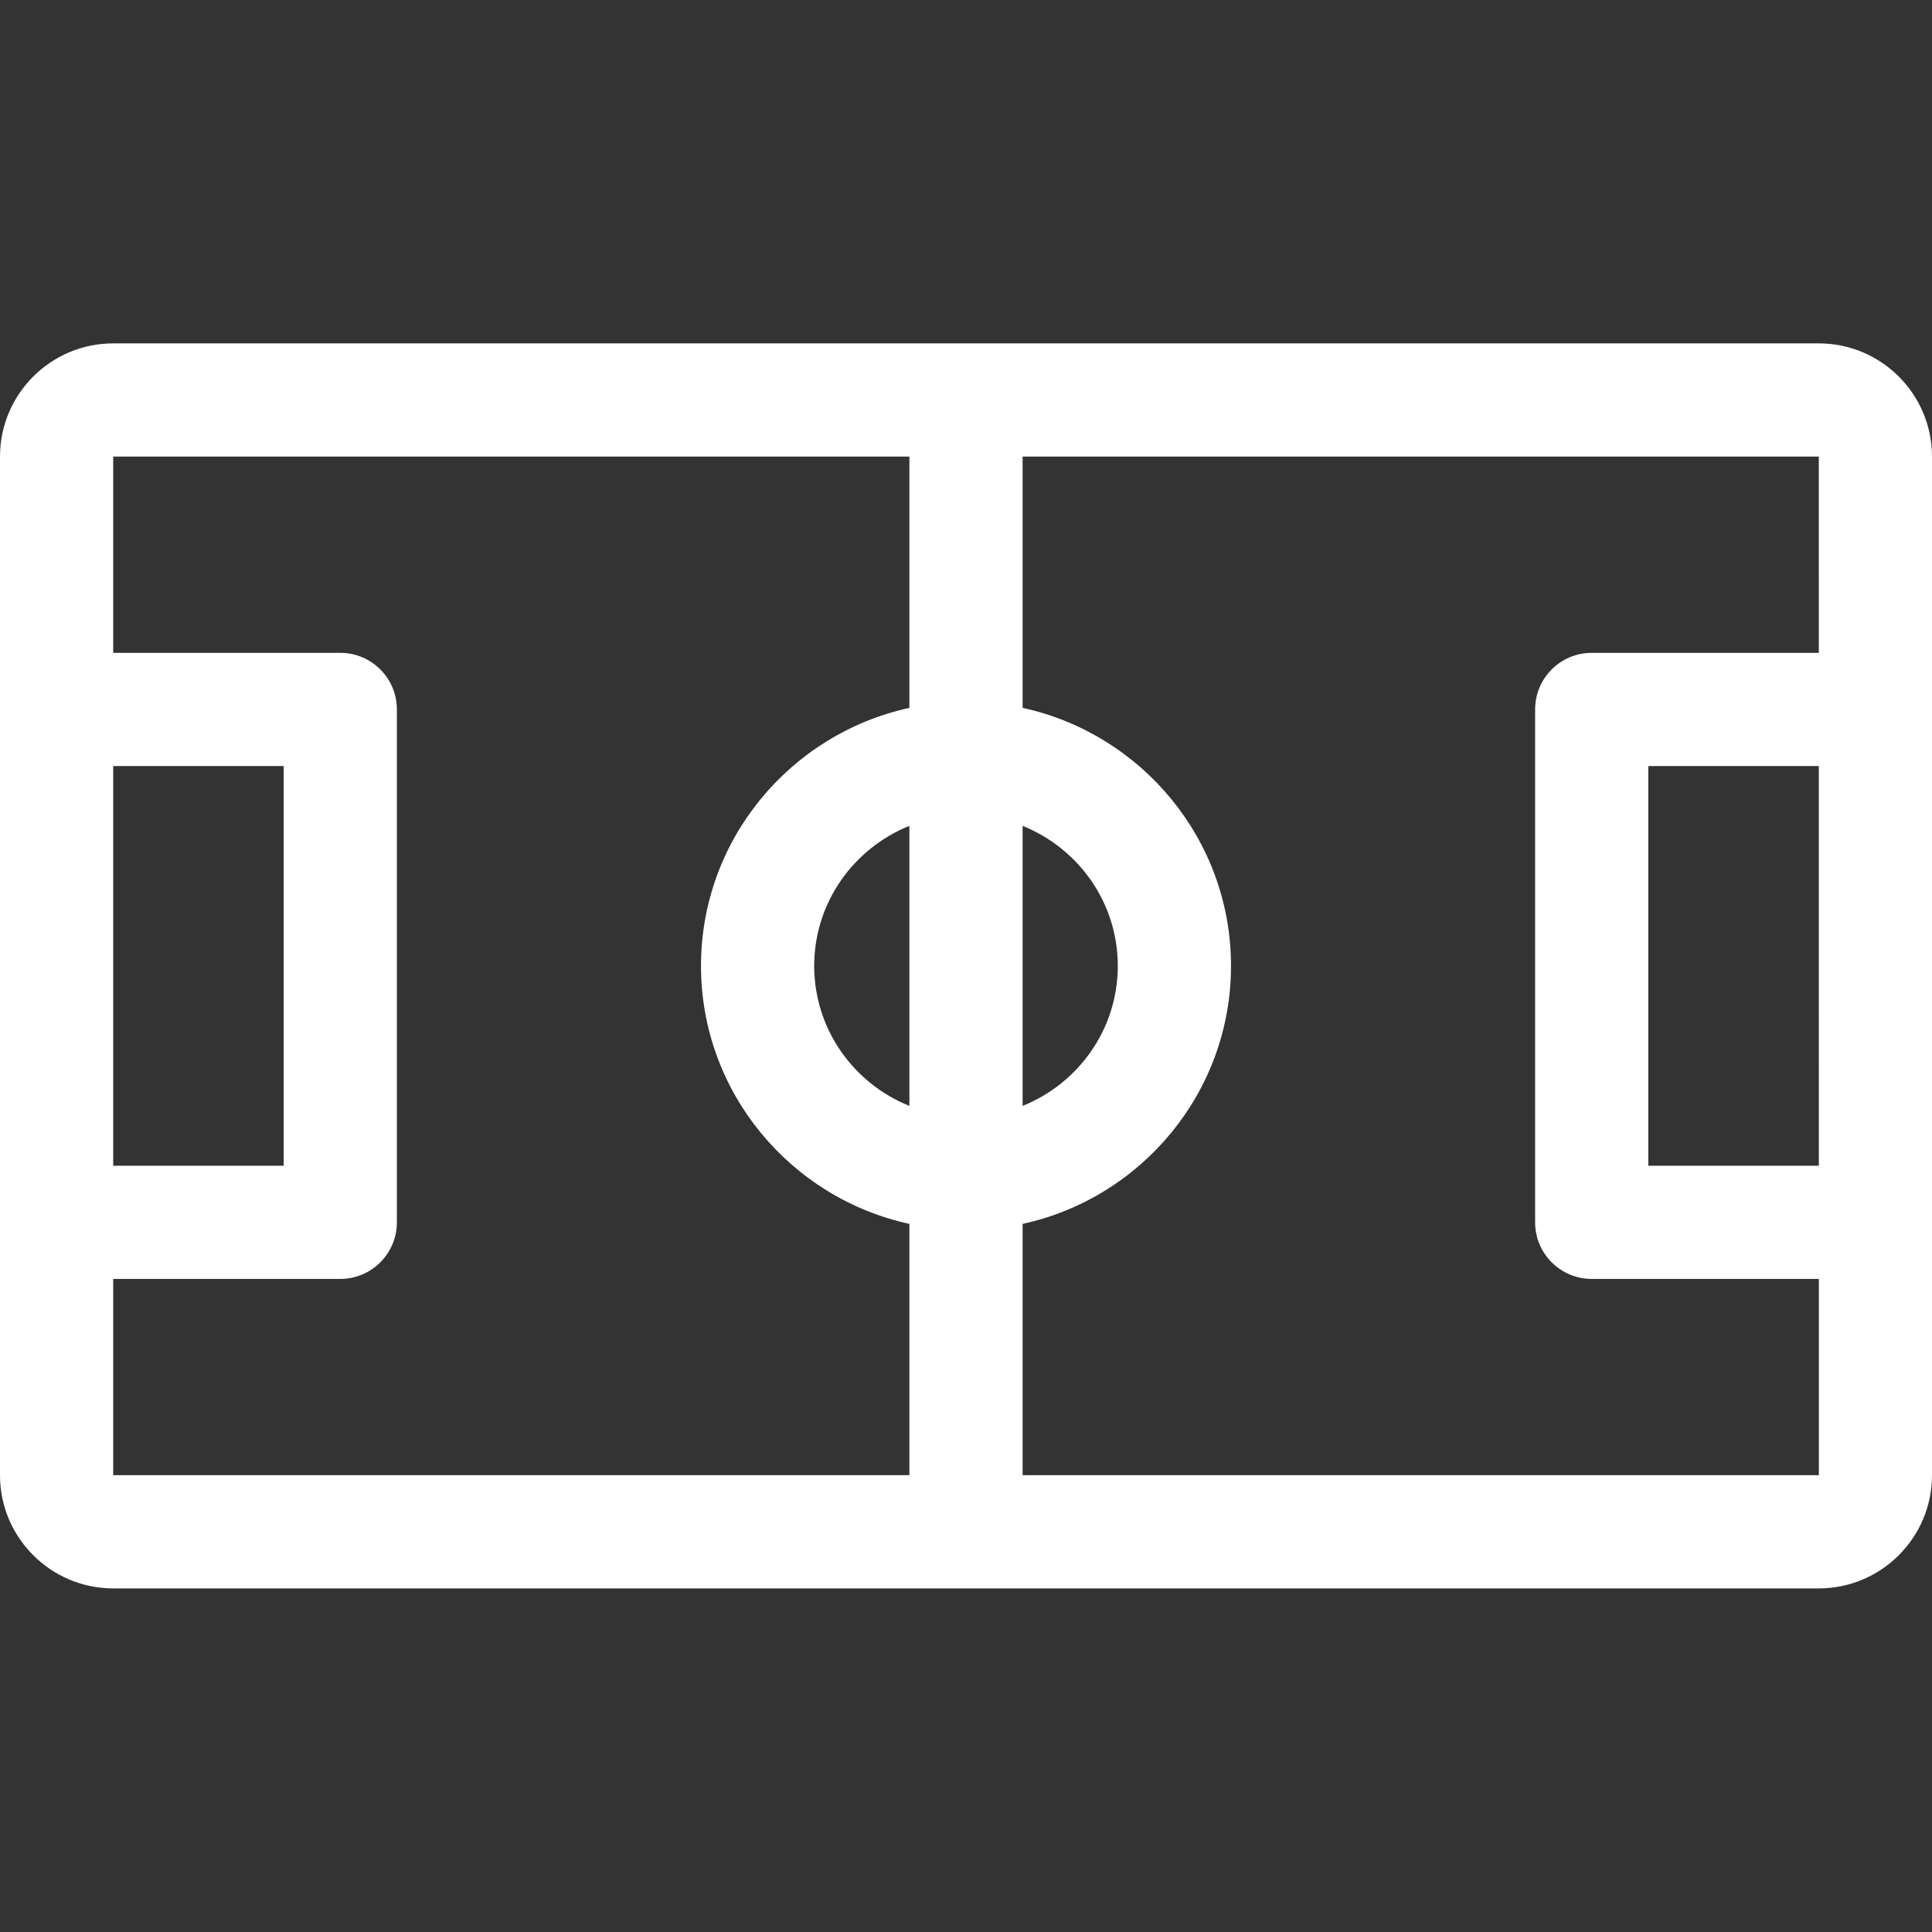 <svg xmlns="http://www.w3.org/2000/svg" width="512" height="512" viewBox="0 0 512 512" fill="none"><rect x="0" y="0" width="512" height="512" fill="#333333" stroke="none"/><path d="M482 91H30C13.458 91 0 104.458 0 121V390.94C0 407.482 13.458 420.94 30 420.94H482C498.542 420.94 512 407.482 512 390.94V121C512 104.458 498.542 91 482 91ZM482.013 308.928H436.822V203.012H482.006L482.013 308.928ZM271 218.866C285.772 224.792 296.229 239.185 296.229 255.97C296.229 272.755 285.772 287.149 271 293.074V218.866ZM30 203.012H75.178V308.928H30V203.012ZM241 293.074C226.228 287.148 215.771 272.755 215.771 255.97C215.771 239.185 226.228 224.791 241 218.866V293.074ZM241 187.594C209.461 194.463 185.771 222.504 185.771 255.97C185.771 289.436 209.461 317.477 241 324.346V390.94H30V338.928H90.178C98.462 338.928 105.178 332.212 105.178 323.928V188.012C105.178 179.728 98.462 173.012 90.178 173.012H30V121H241V187.594ZM482 390.94H271V324.346C302.539 317.477 326.229 289.436 326.229 255.97C326.229 222.504 302.539 194.463 271 187.594V121H482L482.004 173.012H421.823C413.539 173.012 406.823 179.728 406.823 188.012V323.928C406.823 332.212 413.539 338.928 421.823 338.928H482.016L482.019 390.939C482.019 390.939 482.013 390.94 482 390.94Z" fill="white"></path></svg>